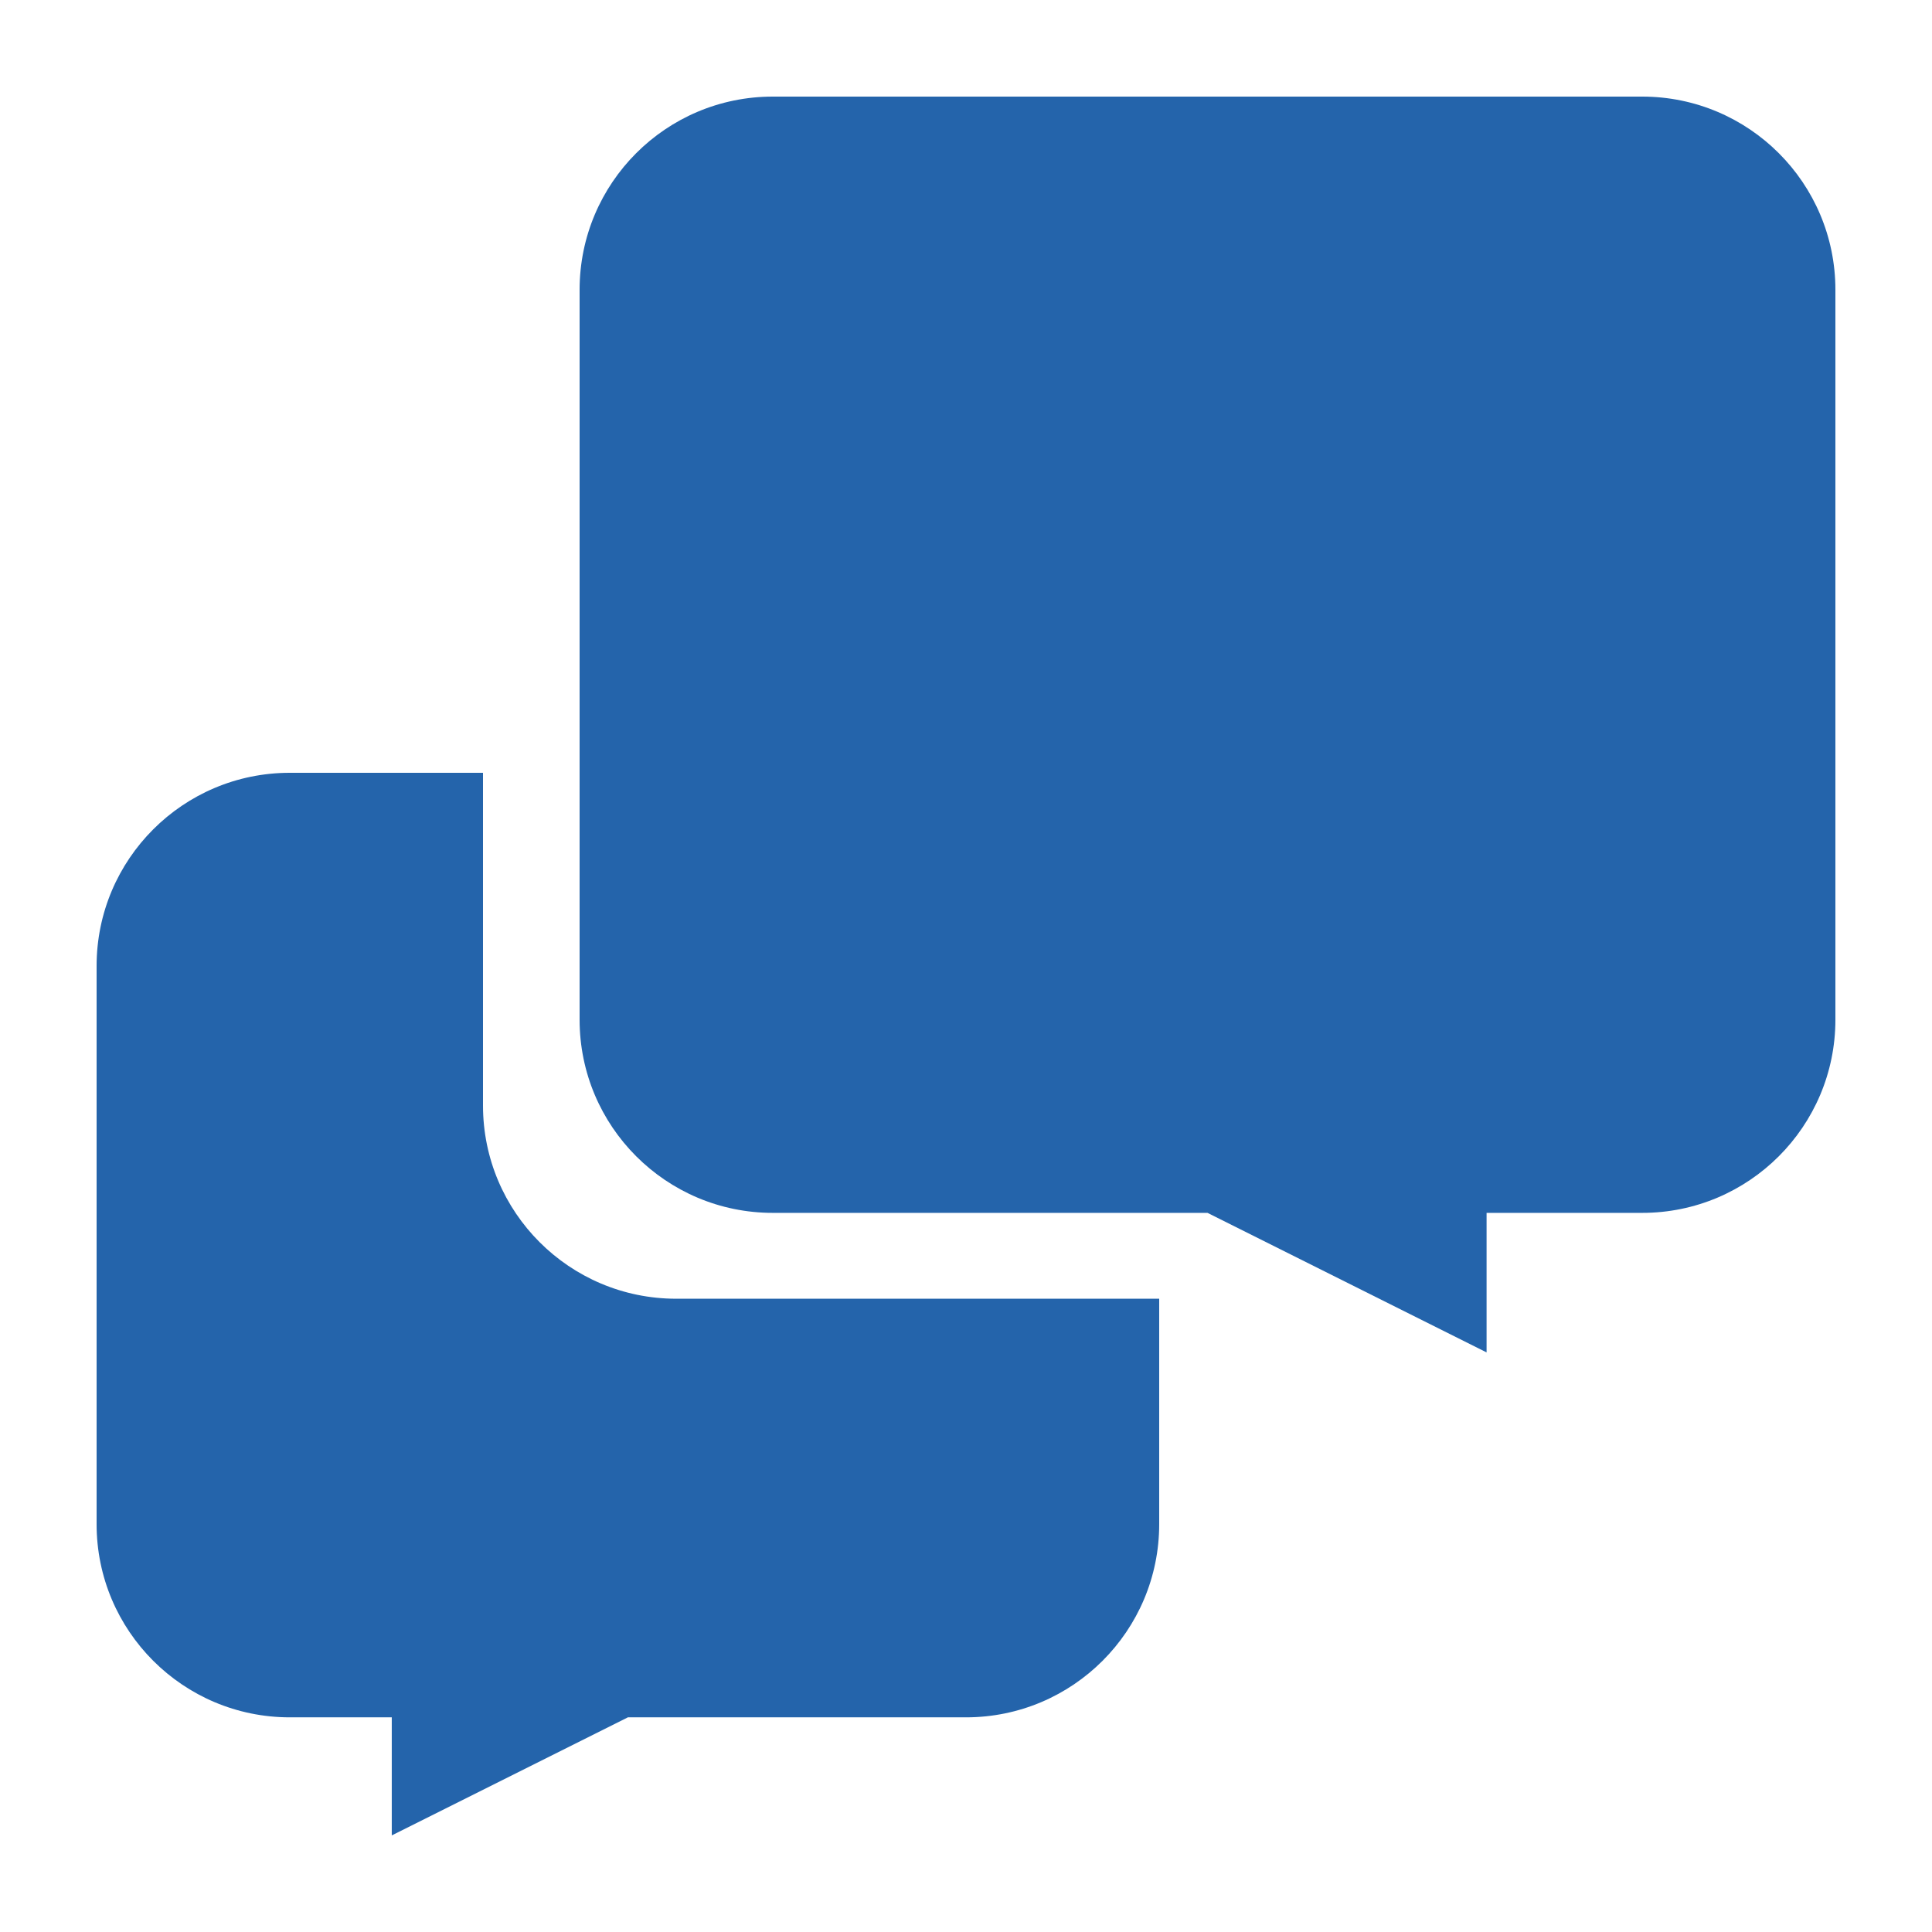 <svg width="100" height="100" viewBox="0 0 100 100" fill="none" xmlns="http://www.w3.org/2000/svg">
<path fill-rule="evenodd" clip-rule="evenodd" d="M60 67.222V78.889C60 84.412 55.523 88.889 50 88.889H32.5L20.278 95V88.889H15C9.477 88.889 5 84.412 5 78.889V50C5 44.477 9.477 40 15 40H25V57.222C25 62.745 29.477 67.222 35 67.222H60Z" fill="#2464AB"/>
<path d="M30 15C30 9.477 34.477 5 40 5H85C90.523 5 95 9.477 95 15V52.778C95 58.3 90.523 62.778 85 62.778H76.945V70L62.5 62.778H40C34.477 62.778 30 58.3 30 52.778V15Z" fill="#2464AB"/>
</svg>
